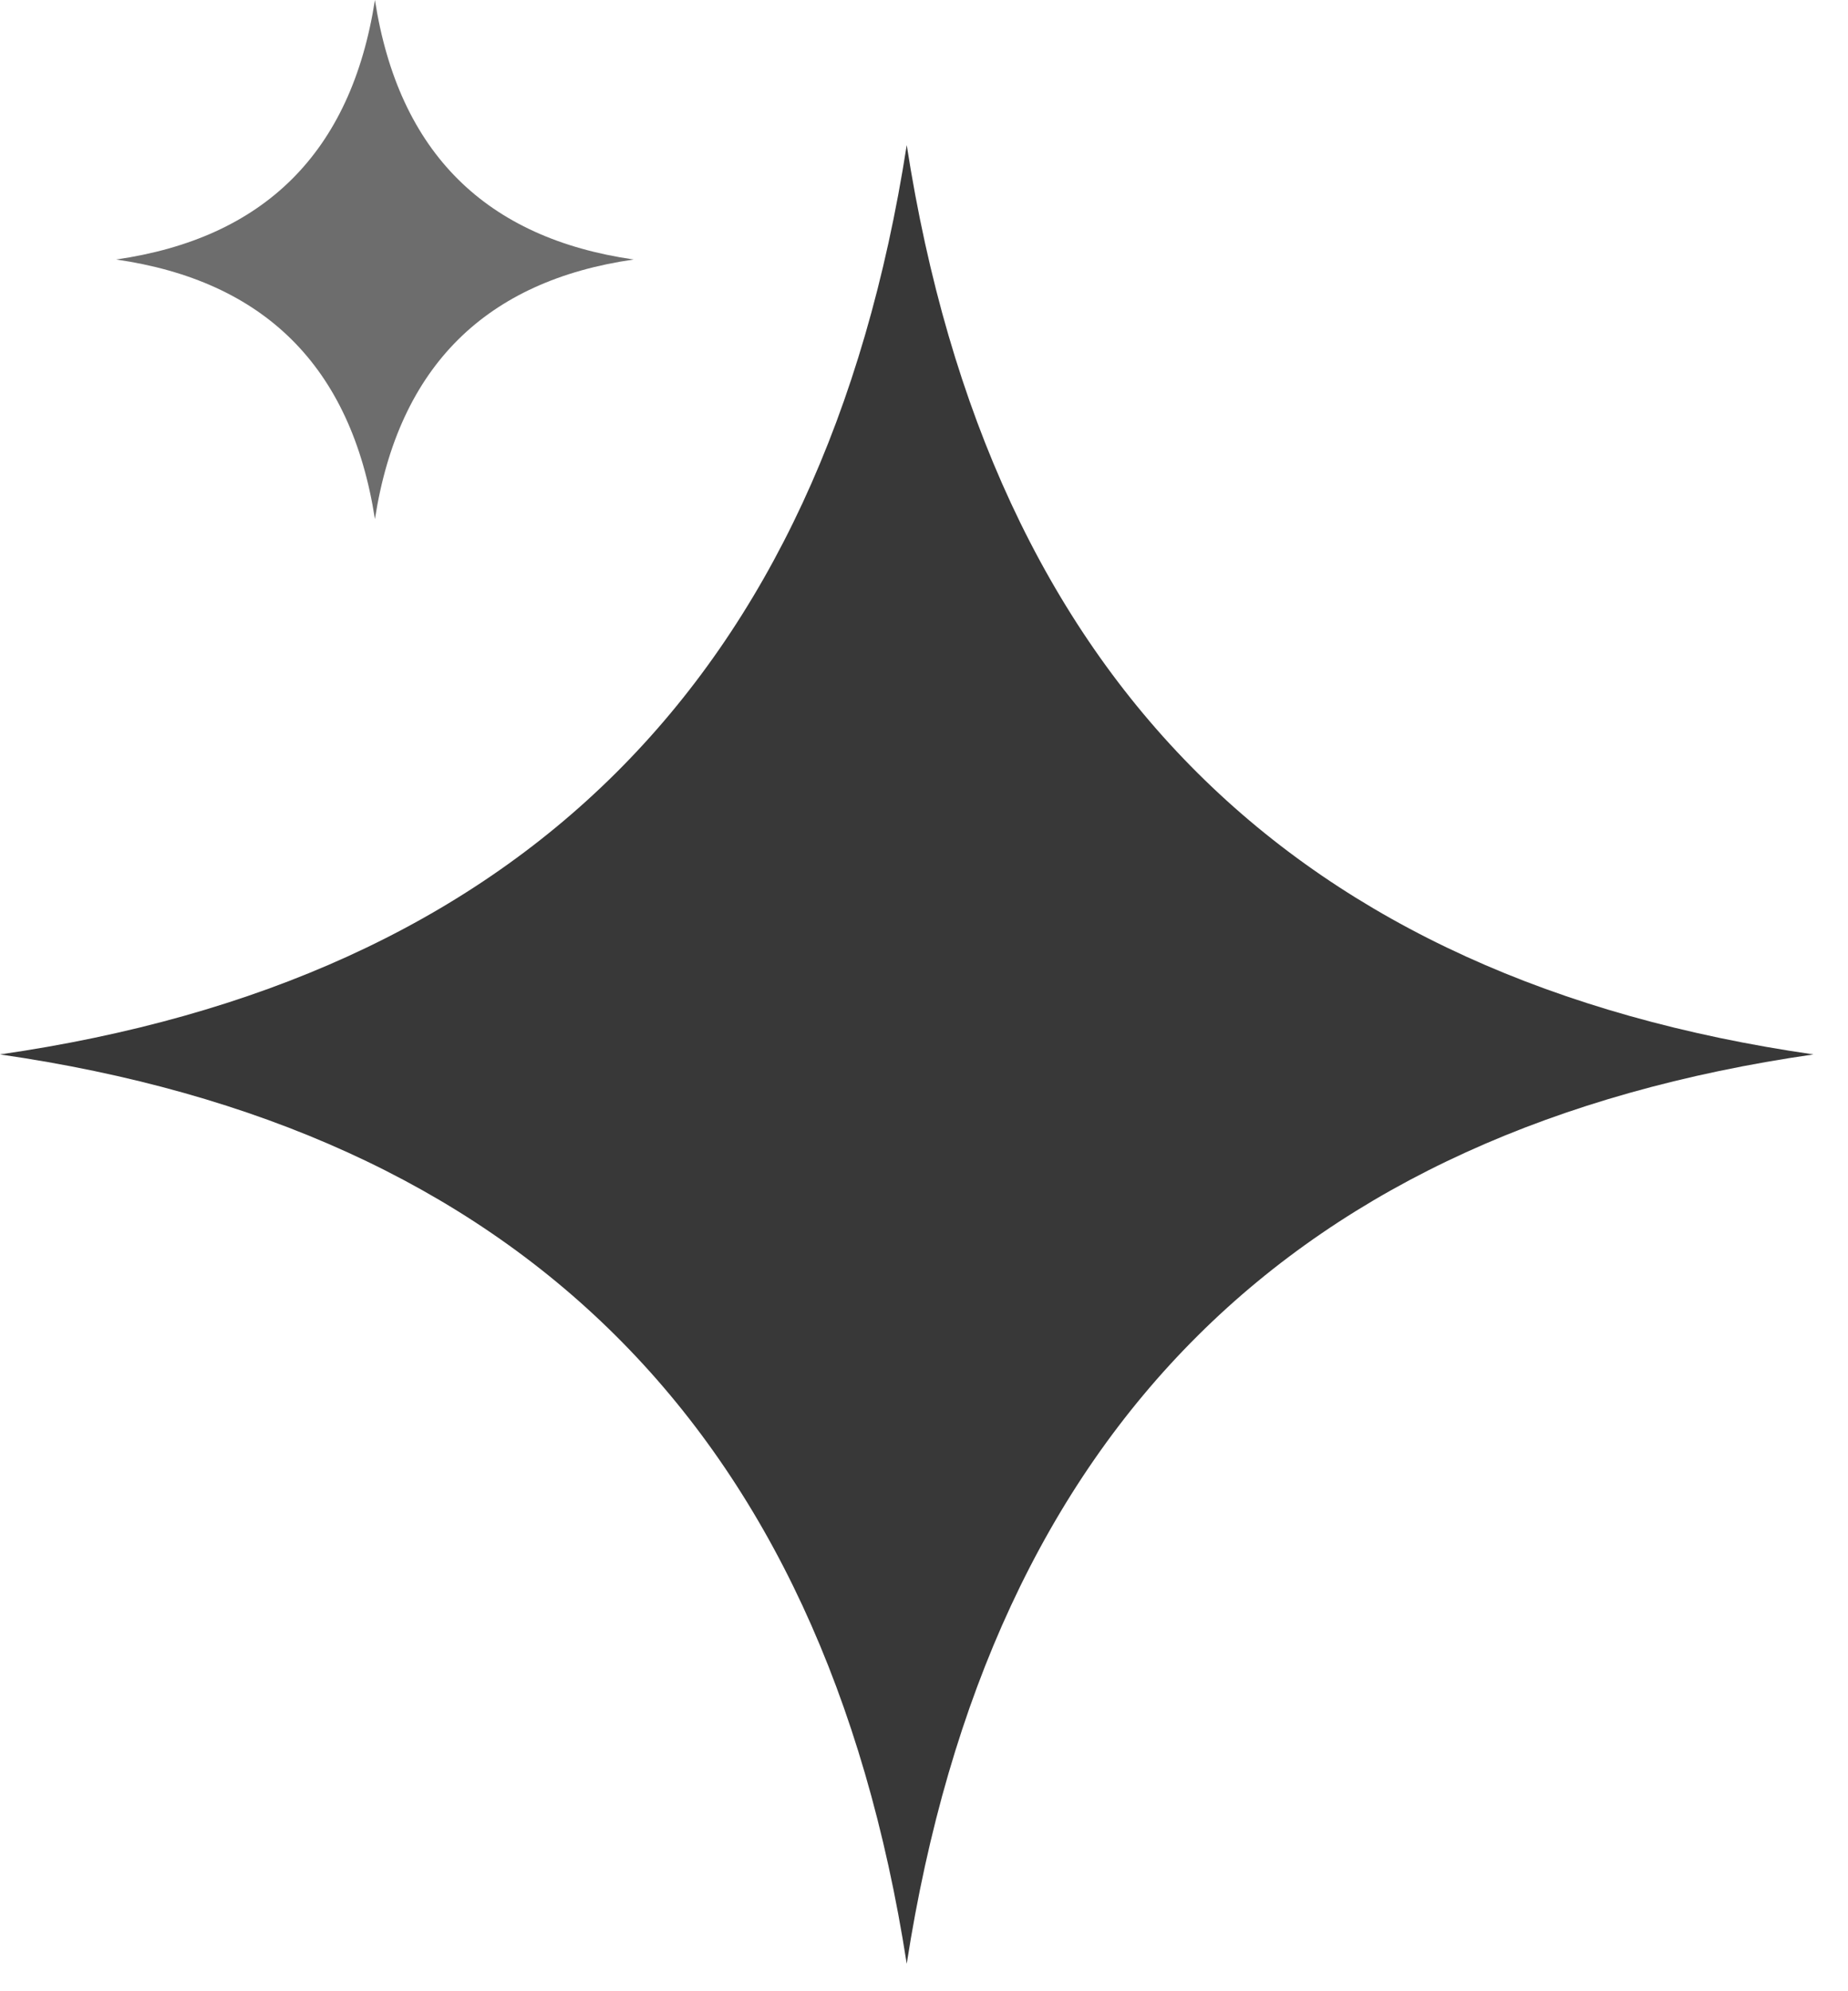 <?xml version="1.0" encoding="utf-8"?>
<svg xmlns="http://www.w3.org/2000/svg" fill="none" height="100%" overflow="visible" preserveAspectRatio="none" style="display: block;" viewBox="0 0 26 28" width="100%">
<g id="Vector">
<path clip-rule="evenodd" d="M0 14.827C7.263 13.778 11.583 9.593 12.757 2.04C13.931 9.593 18.251 13.778 25.514 14.827C18.251 15.875 13.931 20.061 12.757 27.614C11.583 20.061 7.263 15.875 0 14.827Z" fill="#383838" fill-rule="evenodd"/>
<path clip-rule="evenodd" d="M1.634 3.649C3.707 3.35 4.94 2.155 5.275 0C5.61 2.155 6.843 3.35 8.915 3.649C6.843 3.948 5.61 5.143 5.275 7.299C4.94 5.143 3.707 3.948 1.634 3.649Z" fill="#6D6D6D" fill-rule="evenodd"/>
</g>
</svg>